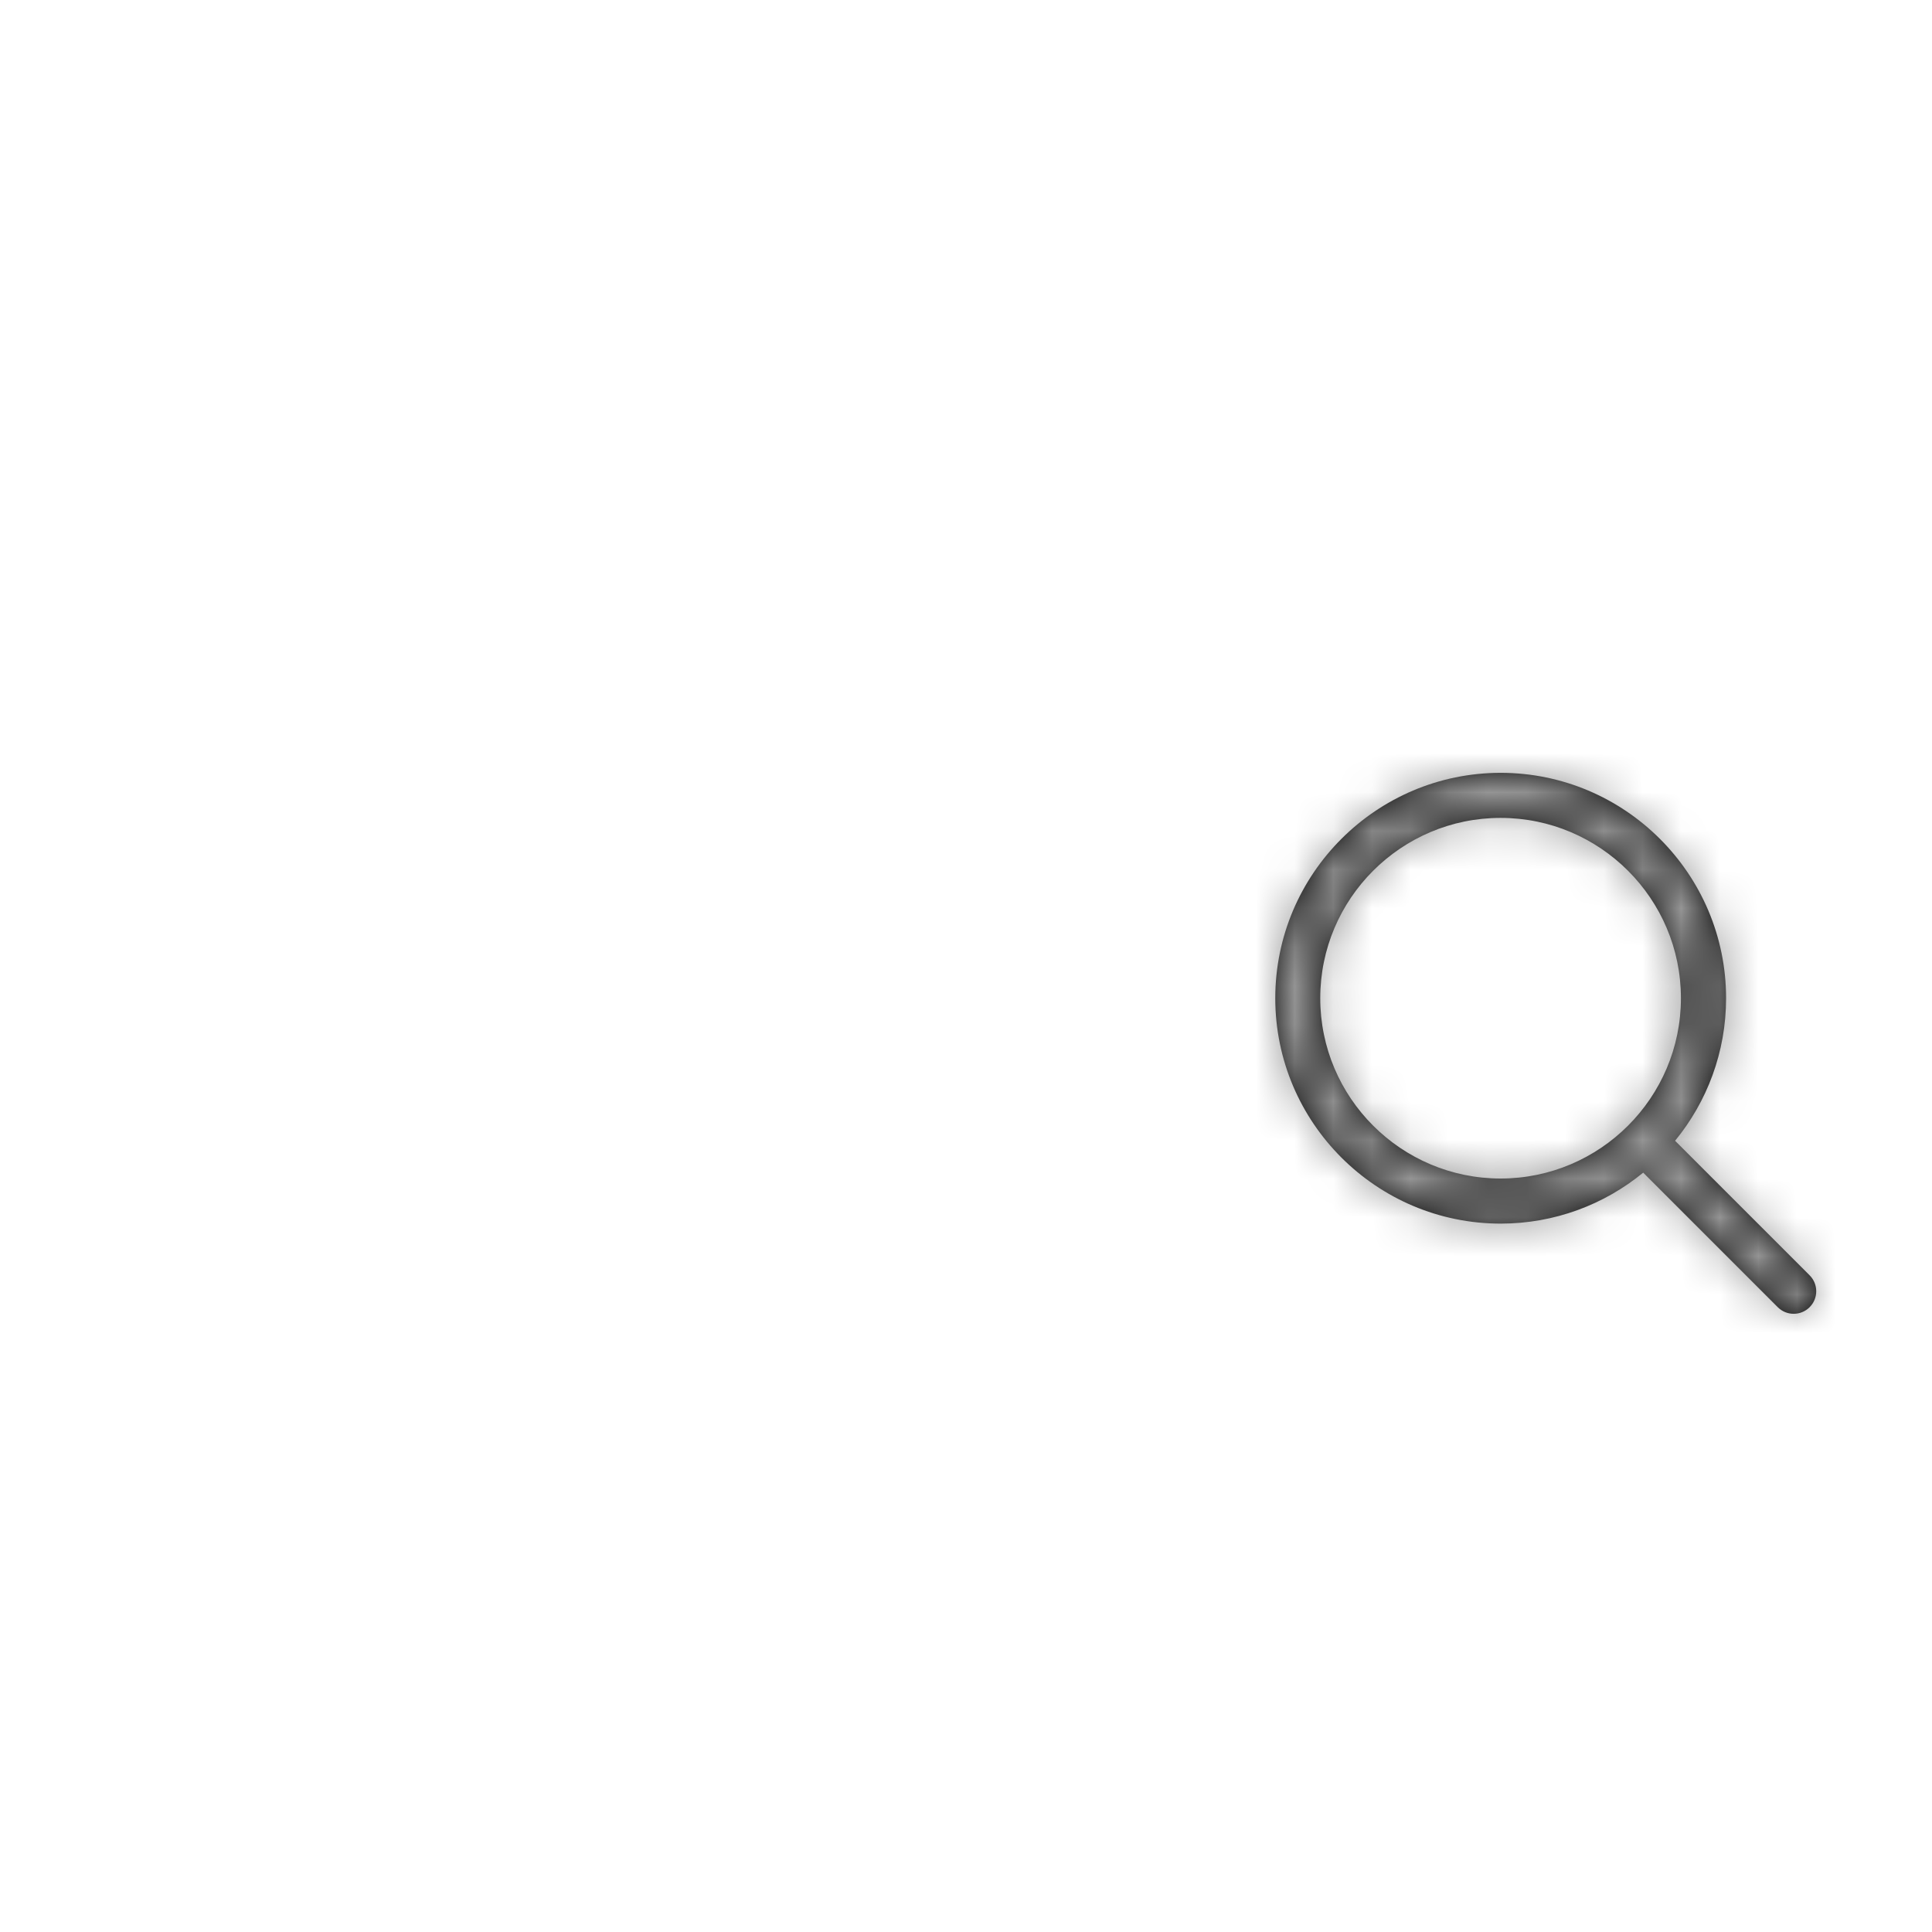 <svg width="50" height="50" viewBox="0 0 50 50" fill="none" xmlns="http://www.w3.org/2000/svg" xmlns:xlink="http://www.w3.org/1999/xlink">
	<desc>
			Created with Pixso.
	</desc>
	<defs/>
	<rect id="画板 3654" width="16" height="16" transform="translate(32 19)" fill="#FFFFFF" fill-opacity="0"/>
	<g opacity="0">
		<rect id="矩形" x="32" y="19" width="16" height="16" fill="#000000" fill-opacity="1"/>
	</g>
	<g opacity="0">
		<rect id="矩形" x="32" y="19" width="16" height="16" fill="#000000" fill-opacity="1"/>
	</g>
	<path id="蒙版" d="M46.833 33.005L43.351 29.523C44.175 28.517 44.671 27.233 44.671 25.834C44.671 22.617 42.053 20.001 38.837 20.001C35.621 20.001 33.004 22.617 33.004 25.834C33.004 29.05 35.621 31.667 38.837 31.667C40.236 31.667 41.52 31.172 42.526 30.348L46.008 33.83C46.122 33.944 46.271 34.001 46.421 34.001C46.57 34.001 46.719 33.944 46.833 33.83C47.061 33.602 47.061 33.233 46.833 33.005ZM38.835 21.167C36.262 21.167 34.168 23.26 34.168 25.833C34.168 28.407 36.262 30.5 38.835 30.5C41.408 30.5 43.502 28.407 43.502 25.833C43.502 23.26 41.408 21.167 38.835 21.167Z" clip-rule="evenodd" fill="#000000" fill-opacity="1" fill-rule="evenodd"/>
	<mask id="mask560_680" mask-type="alpha" maskUnits="userSpaceOnUse" x="33.004" y="20.001" width="14" height="14">
		<path id="蒙版" d="M46.833 33.005L43.351 29.523C44.175 28.517 44.671 27.233 44.671 25.834C44.671 22.617 42.053 20.001 38.837 20.001C35.621 20.001 33.004 22.617 33.004 25.834C33.004 29.05 35.621 31.667 38.837 31.667C40.236 31.667 41.52 31.172 42.526 30.348L46.008 33.83C46.122 33.944 46.271 34.001 46.421 34.001C46.57 34.001 46.719 33.944 46.833 33.83C47.061 33.602 47.061 33.233 46.833 33.005ZM38.835 21.167C36.262 21.167 34.168 23.26 34.168 25.833C34.168 28.407 36.262 30.5 38.835 30.5C41.408 30.5 43.502 28.407 43.502 25.833C43.502 23.26 41.408 21.167 38.835 21.167Z" clip-rule="evenodd" fill="#C4C4C4" fill-opacity="1" fill-rule="evenodd"/>
	</mask>
	<g mask="url(#mask560_680)">
		<rect id="01颜色/ 次要色" width="50" height="50" fill="#999999" fill-opacity="1"/>
		<rect id="01颜色/ 次要色" x="0.556" y="0.556" width="48.889" height="48.889" stroke="#979797" stroke-opacity="0" stroke-width="1.111"/>
	</g>
</svg>
